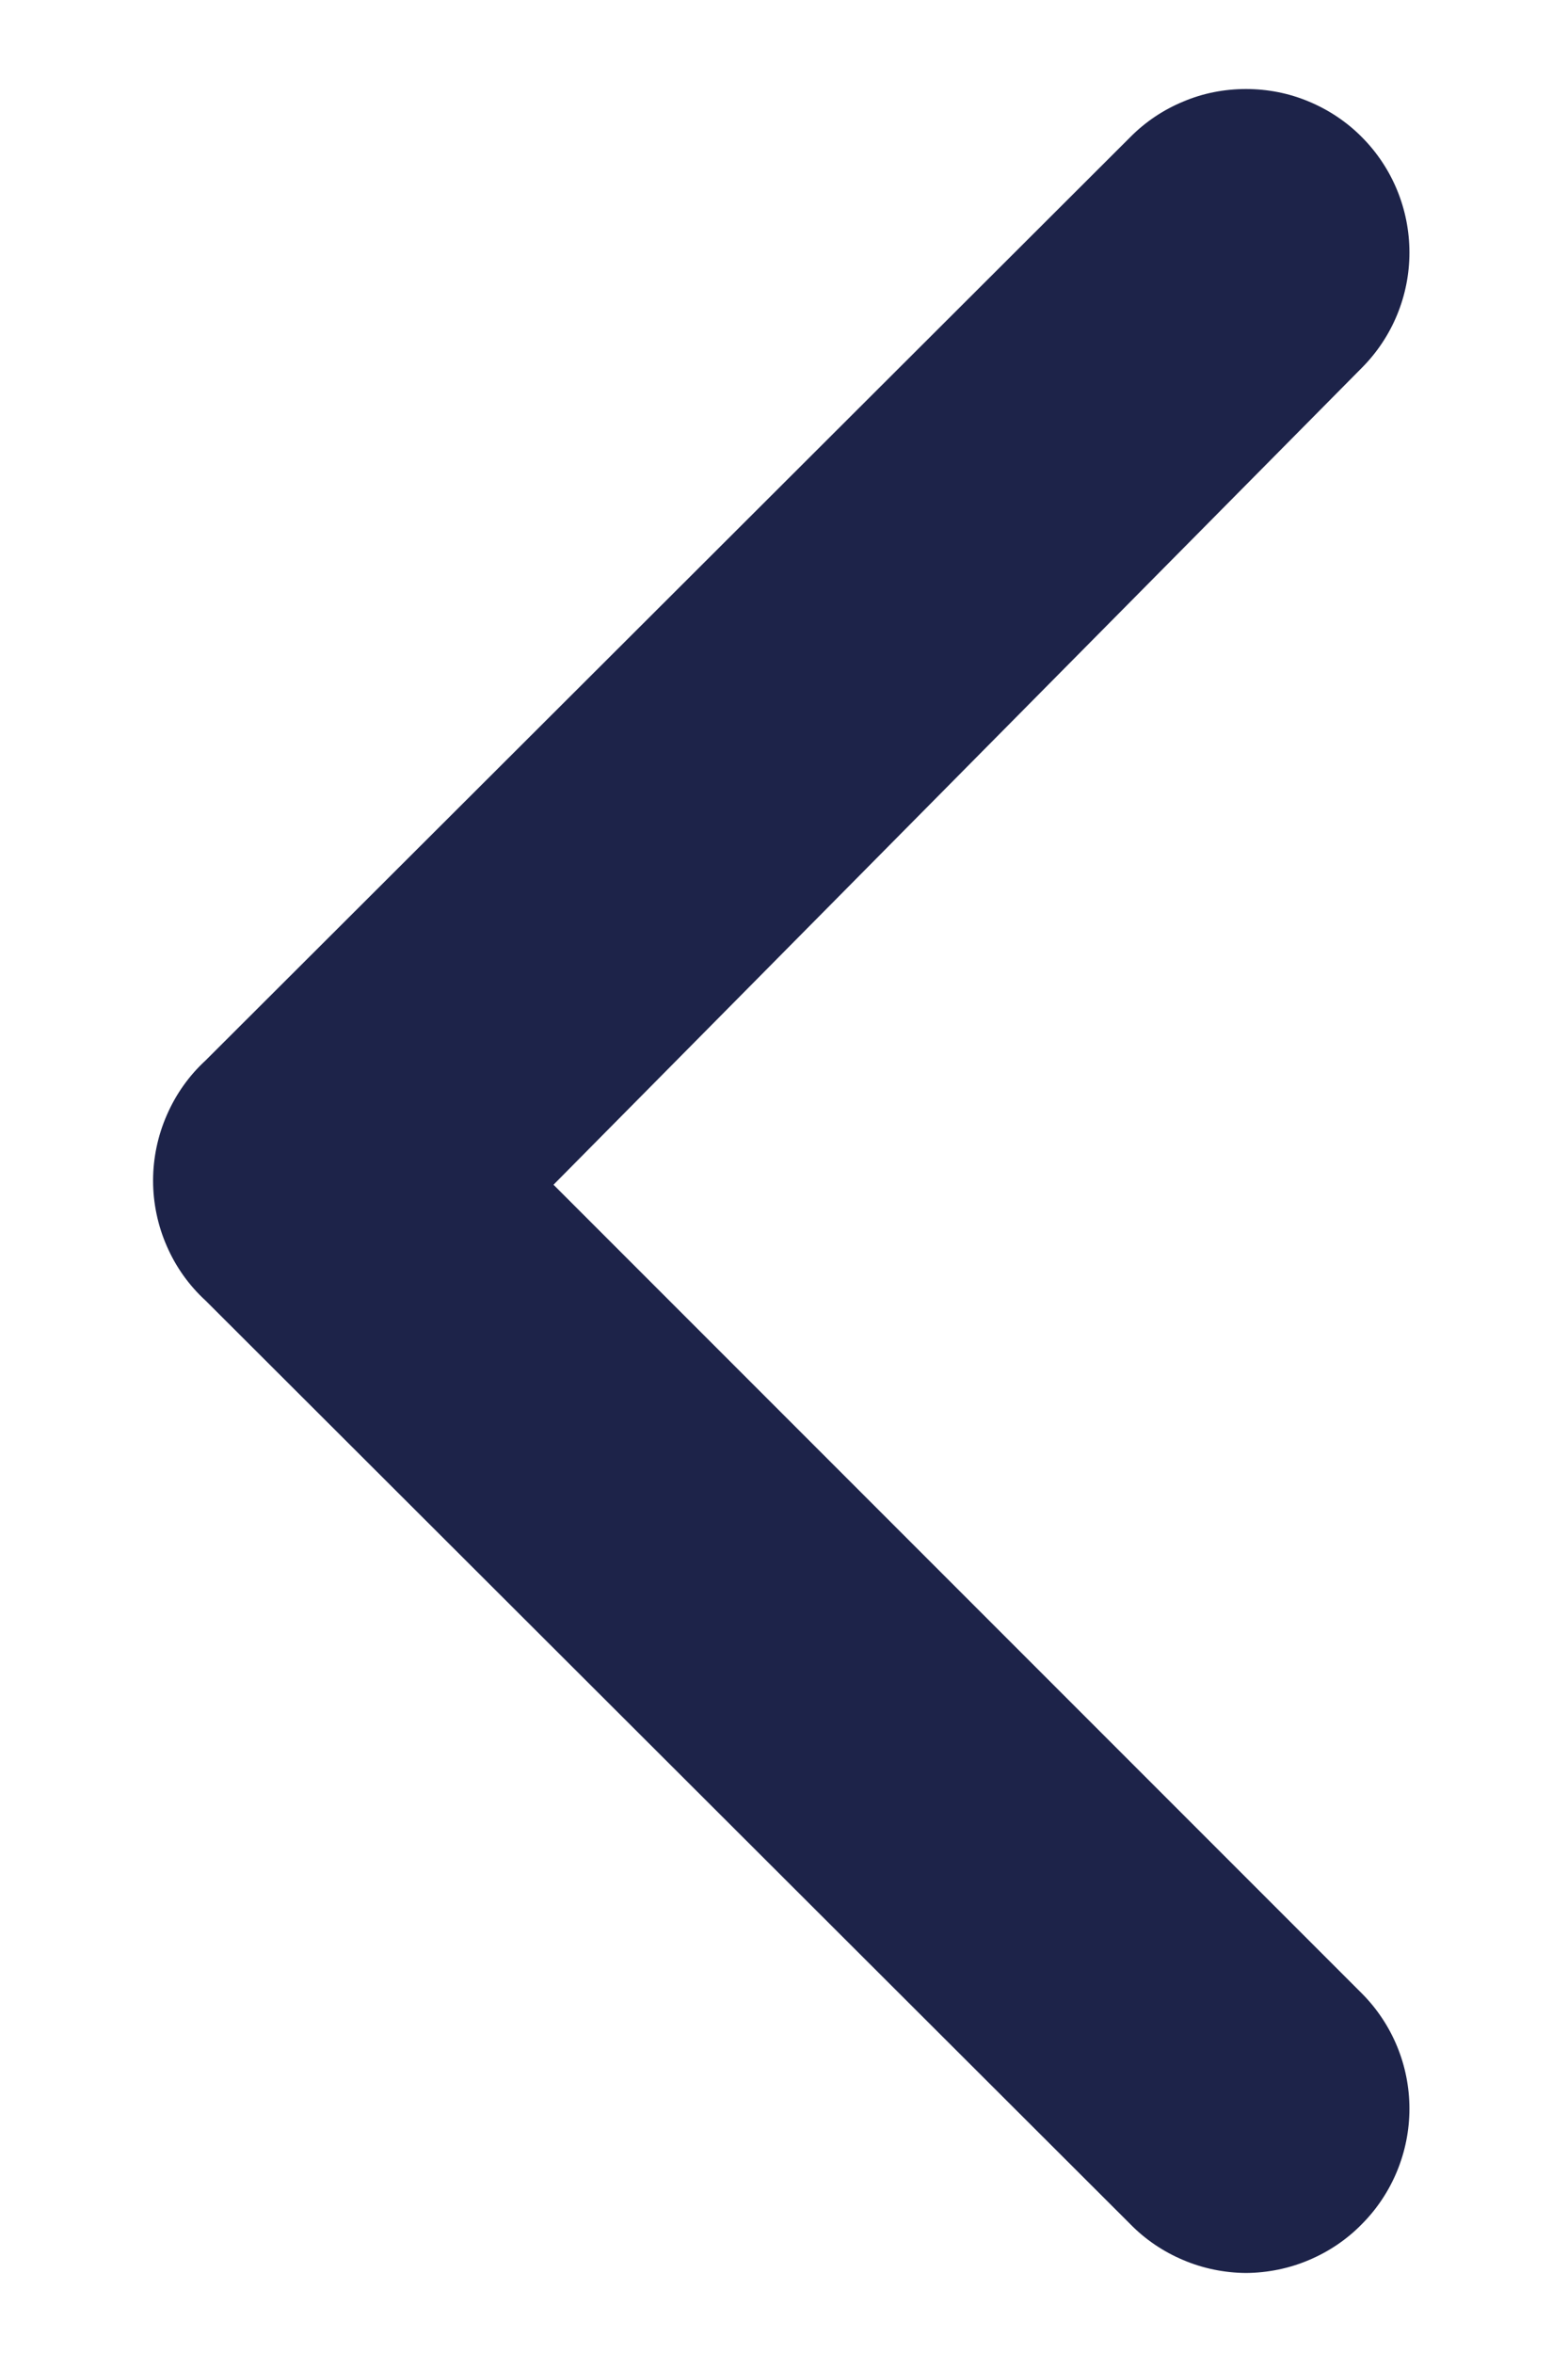 <svg width="8" height="12" viewBox="0 0 8 12" fill="none" xmlns="http://www.w3.org/2000/svg">
<path d="M1.049 5.408L5.766 0.7C5.843 0.622 5.935 0.56 6.037 0.518C6.138 0.475 6.247 0.454 6.357 0.454C6.467 0.454 6.576 0.475 6.678 0.518C6.779 0.56 6.872 0.622 6.949 0.7C7.104 0.856 7.191 1.067 7.191 1.288C7.191 1.508 7.104 1.719 6.949 1.875L2.824 6.042L6.949 10.167C7.104 10.323 7.191 10.534 7.191 10.754C7.191 10.974 7.104 11.186 6.949 11.342C6.872 11.421 6.78 11.483 6.678 11.526C6.577 11.569 6.468 11.591 6.357 11.592C6.247 11.591 6.138 11.569 6.037 11.526C5.935 11.483 5.843 11.421 5.766 11.342L1.049 6.633C0.964 6.555 0.897 6.461 0.851 6.355C0.805 6.25 0.781 6.136 0.781 6.021C0.781 5.906 0.805 5.792 0.851 5.687C0.897 5.581 0.964 5.486 1.049 5.408V5.408Z" fill="#1D2349"/>
</svg>
